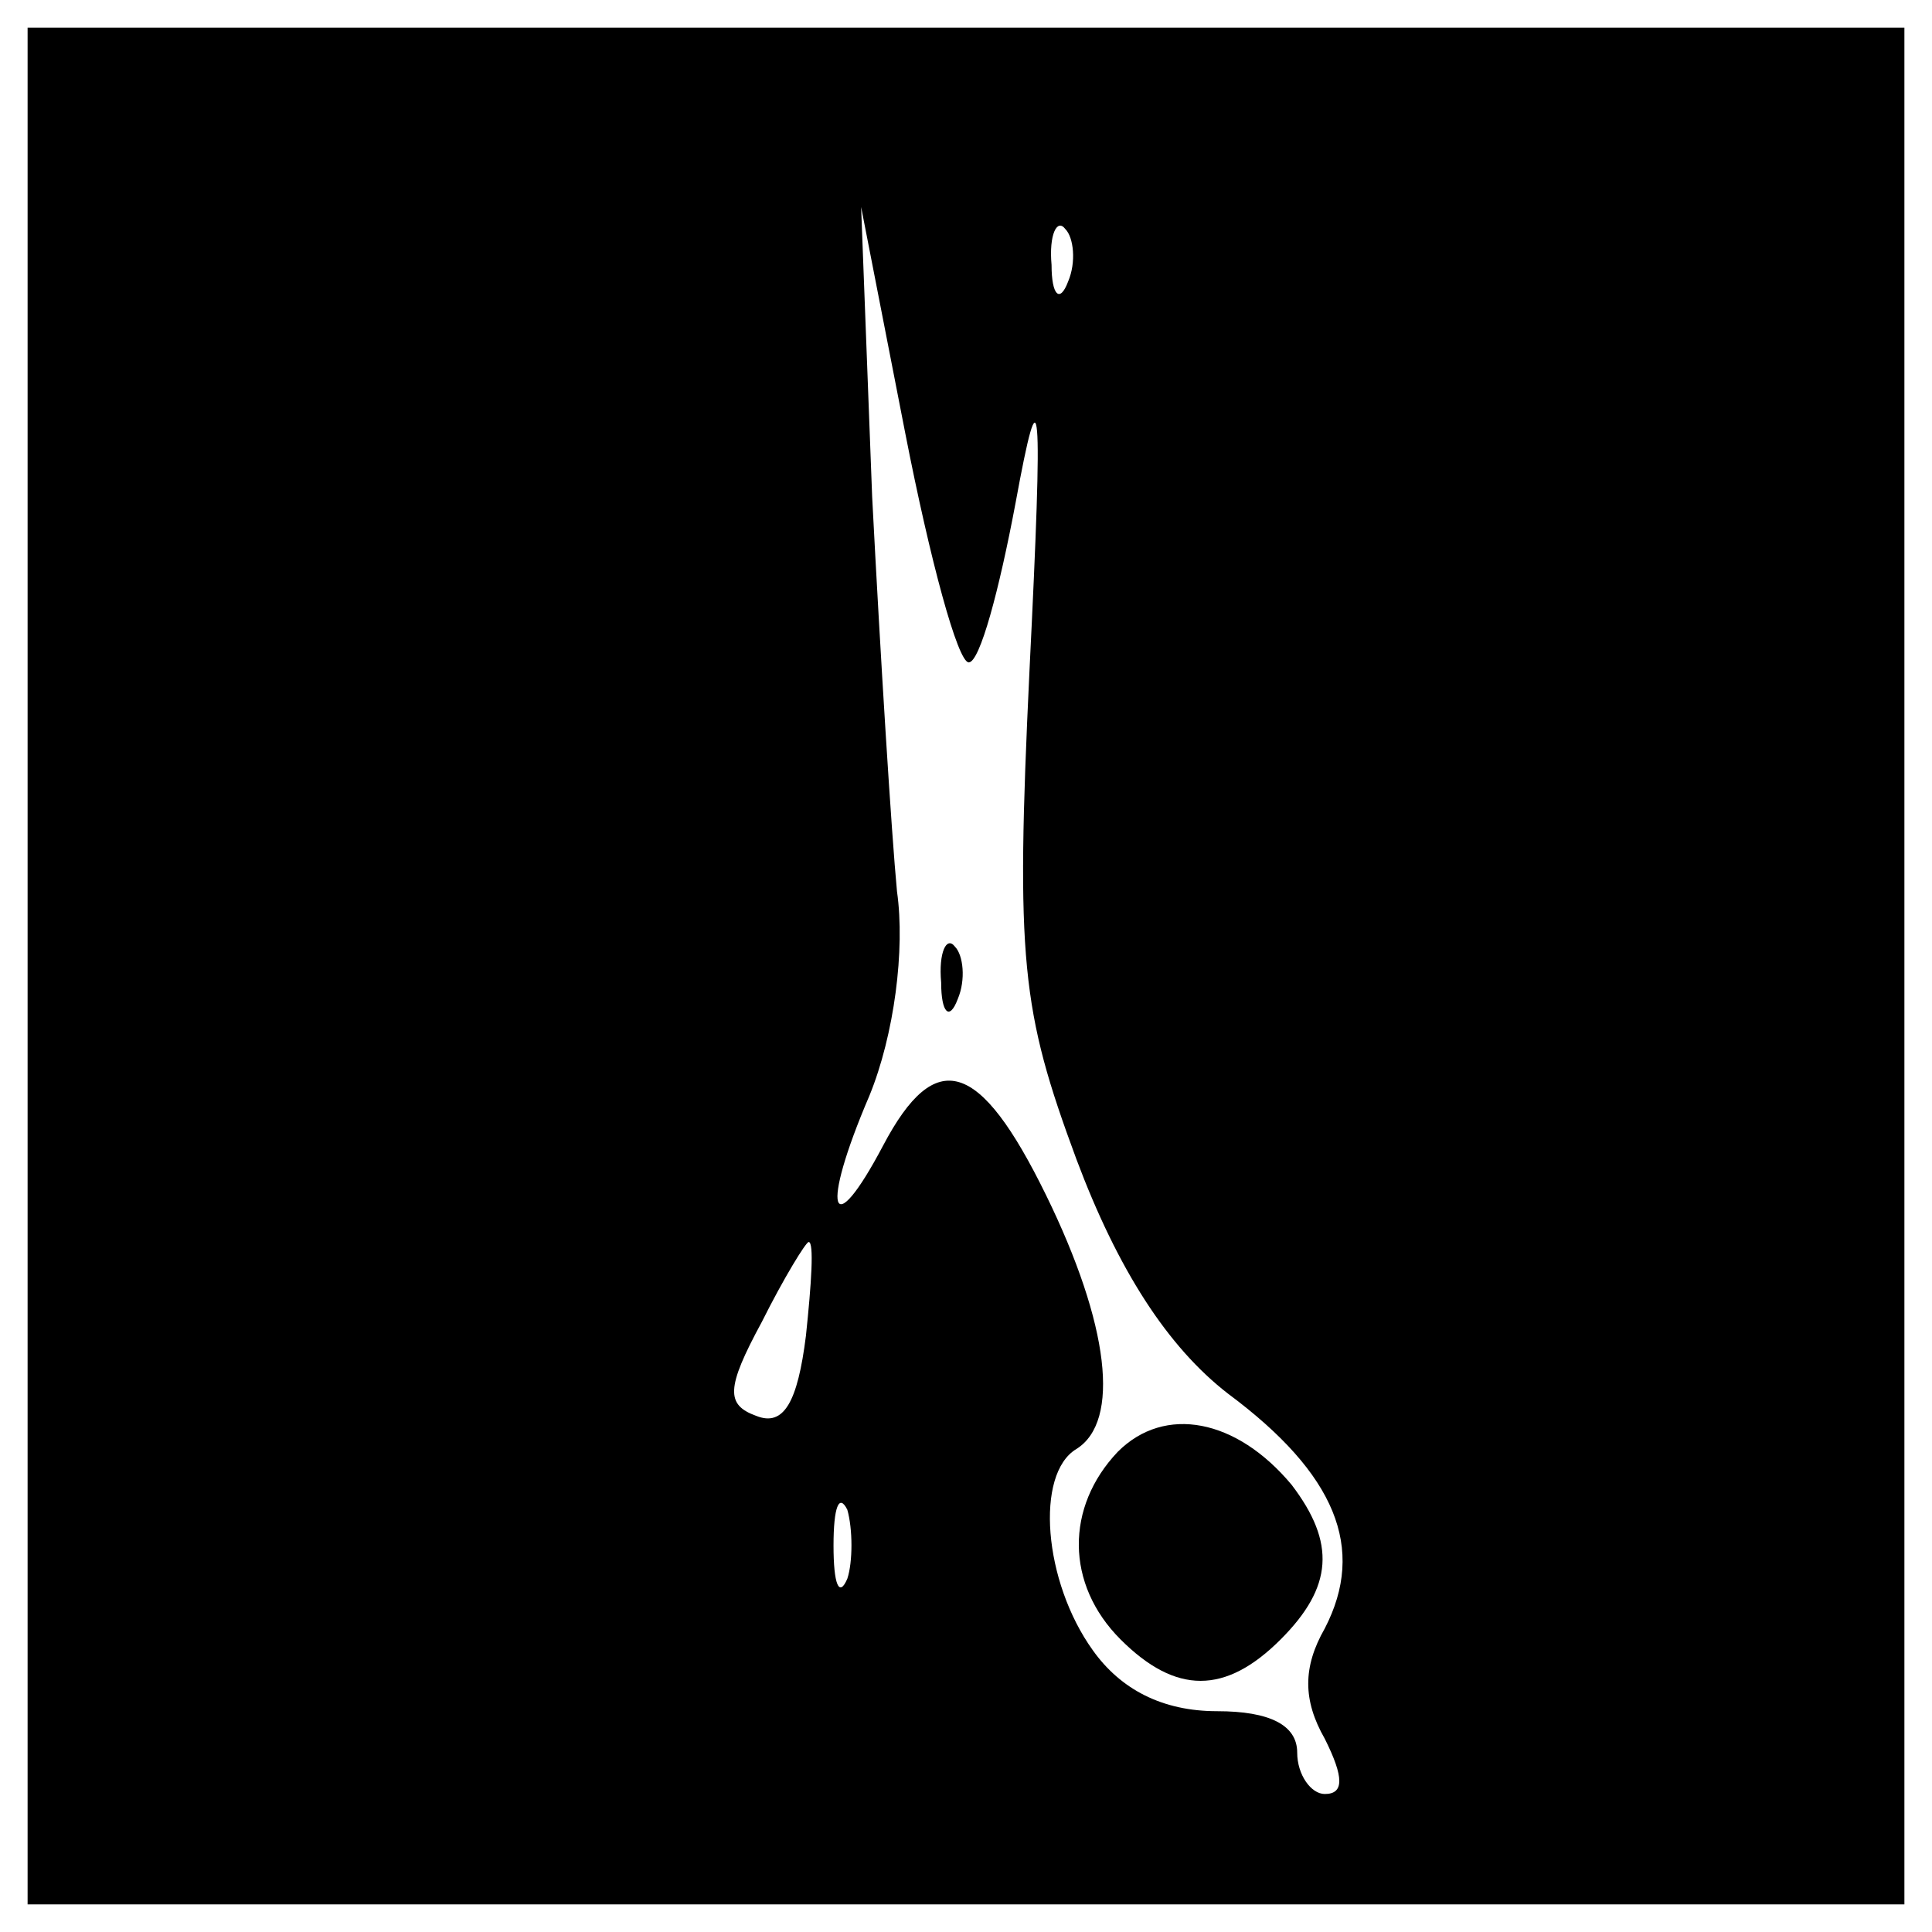 <?xml version="1.0" standalone="no"?>
<!DOCTYPE svg PUBLIC "-//W3C//DTD SVG 20010904//EN"
 "http://www.w3.org/TR/2001/REC-SVG-20010904/DTD/svg10.dtd">
<svg version="1.0" xmlns="http://www.w3.org/2000/svg"
 width="70pt" height="70pt" viewBox="0 0 70 70"
 preserveAspectRatio="xMidYMid meet">
<g transform="translate(0,70) scale(0.1,-0.1)"
fill="#000000" stroke="none">
<path d="M10 350 l0 -340 340 0 340 0 0 340 0 340 -340 0 -340 0 0 -340z m341
110 c4 0 11 26 17 58 9 49 10 40 5 -61 -5 -105 -3 -123 17 -177 15 -40 33 -68
55 -85 39 -29 50 -56 35 -85 -8 -14 -8 -26 0 -40 7 -14 7 -20 0 -20 -5 0 -10
7 -10 15 0 10 -10 15 -29 15 -20 0 -35 8 -45 22 -18 25 -21 64 -6 73 16 10 12
45 -11 92 -24 49 -40 54 -59 18 -19 -36 -23 -24 -5 18 9 22 13 53 10 74 -2 21
-6 85 -9 143 l-4 105 16 -82 c9 -46 19 -83 23 -83z m36 138 c-3 -8 -6 -5 -6 6
-1 11 2 17 5 13 3 -3 4 -12 1 -19z m-95 -382 c-3 -24 -8 -33 -18 -29 -11 4
-11 10 2 34 8 16 16 29 17 29 2 0 1 -15 -1 -34z m15 -88 c-3 -7 -5 -2 -5 12 0
14 2 19 5 13 2 -7 2 -19 0 -25z"/>
<path d="M341 344 c0 -11 3 -14 6 -6 3 7 2 16 -1 19 -3 4 -6 -2 -5 -13z"/>
<path d="M405 174 c-19 -20 -19 -48 1 -68 20 -20 38 -20 58 0 19 19 20 35 4
56 -20 24 -46 29 -63 12z"/>
</g>
</svg>
